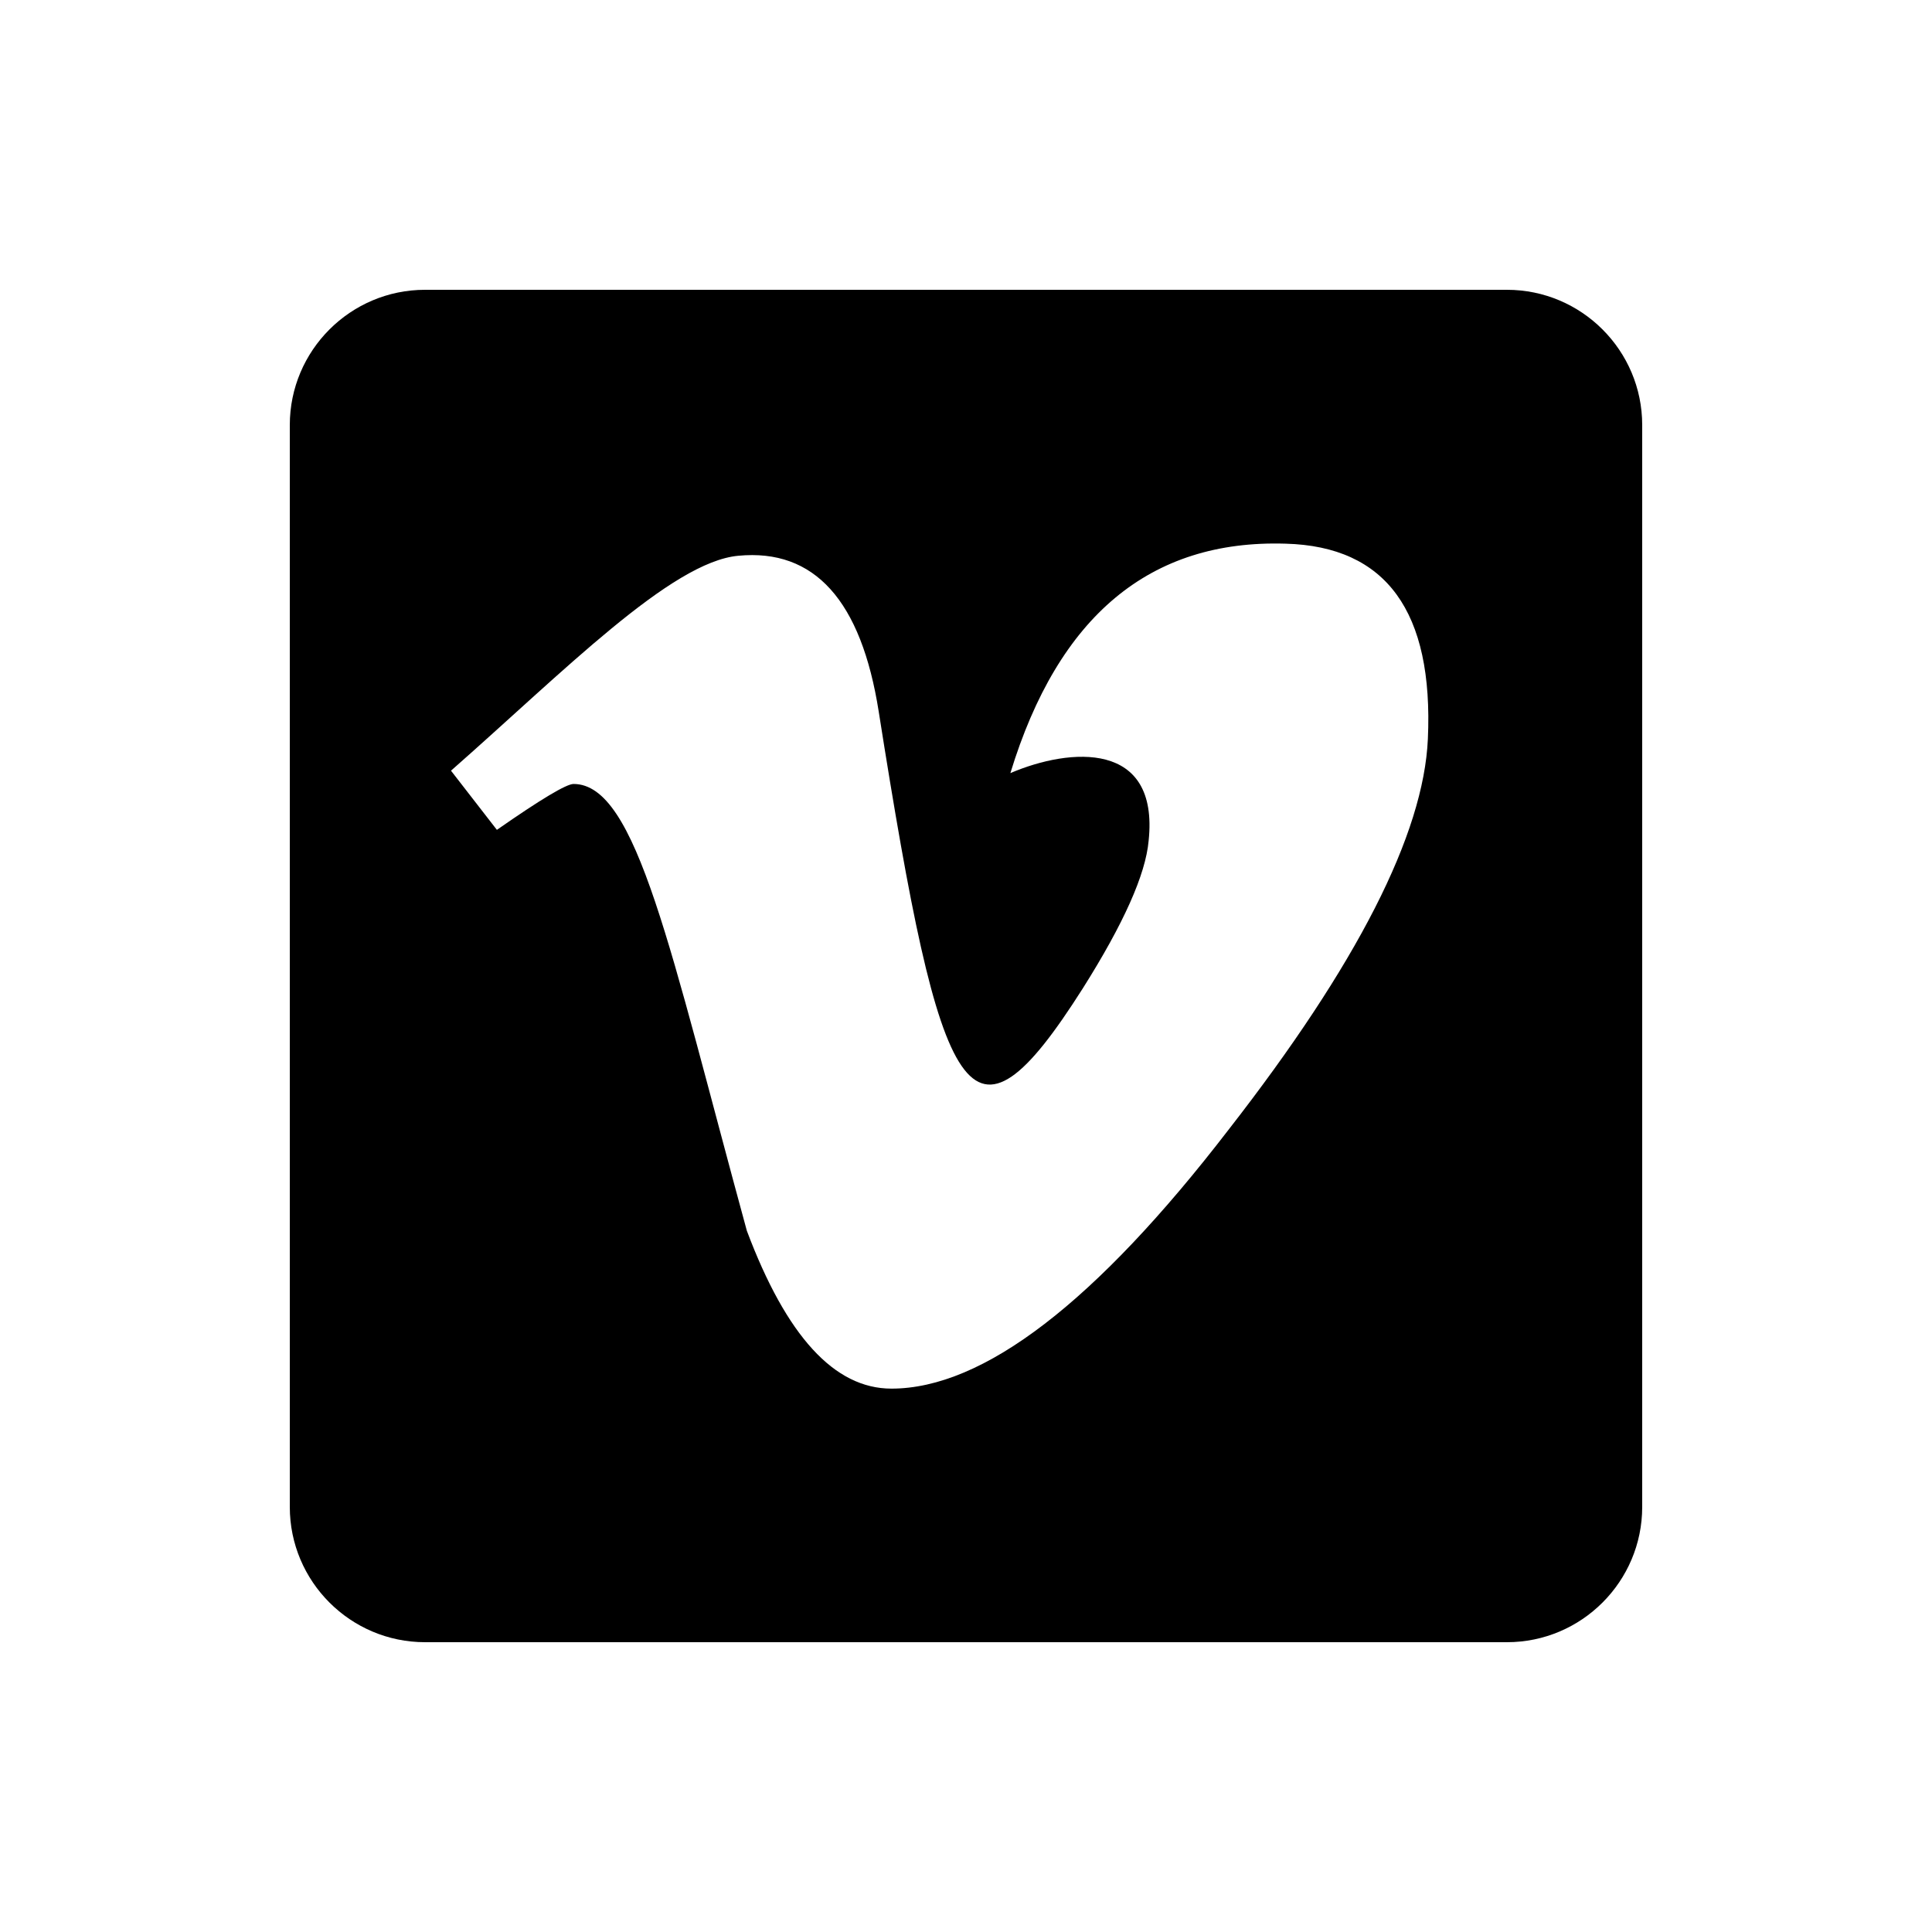 <svg xmlns="http://www.w3.org/2000/svg" viewBox="0 0 640 640"><!--! Font Awesome Free 7.0.0 by @fontawesome - https://fontawesome.com License - https://fontawesome.com/license/free (Icons: CC BY 4.0, Fonts: SIL OFL 1.1, Code: MIT License) Copyright 2025 Fonticons, Inc. --><path fill="currentColor" d="M499.2 96L140.8 96C116.1 96 96 116.1 96 140.8L96 499.2C96 523.9 116.1 544 140.8 544L499.2 544C523.9 544 544 523.9 544 499.2L544 140.8C544 116.1 523.9 96 499.2 96zM473 244.8C471.6 276.3 449.6 319.5 407 374.2C363 431.4 325.7 460 295.3 460C276.4 460 260.5 442.6 247.4 407.7C221.9 314.4 211 259.7 190 259.7C187.6 259.7 179.1 264.8 164.6 274.9L149.4 255.3C186.7 222.5 222.3 186.1 244.6 184.1C269.8 181.7 285.3 198.9 291.1 235.8C311.8 367 321 386.8 358.7 327.4C372.2 306 379.5 289.7 380.5 278.5C384 245.3 354.6 247.6 334.7 256.1C350.6 204 381 178.7 425.9 180.1C459.2 181 474.9 202.6 473 244.8z"/></svg>